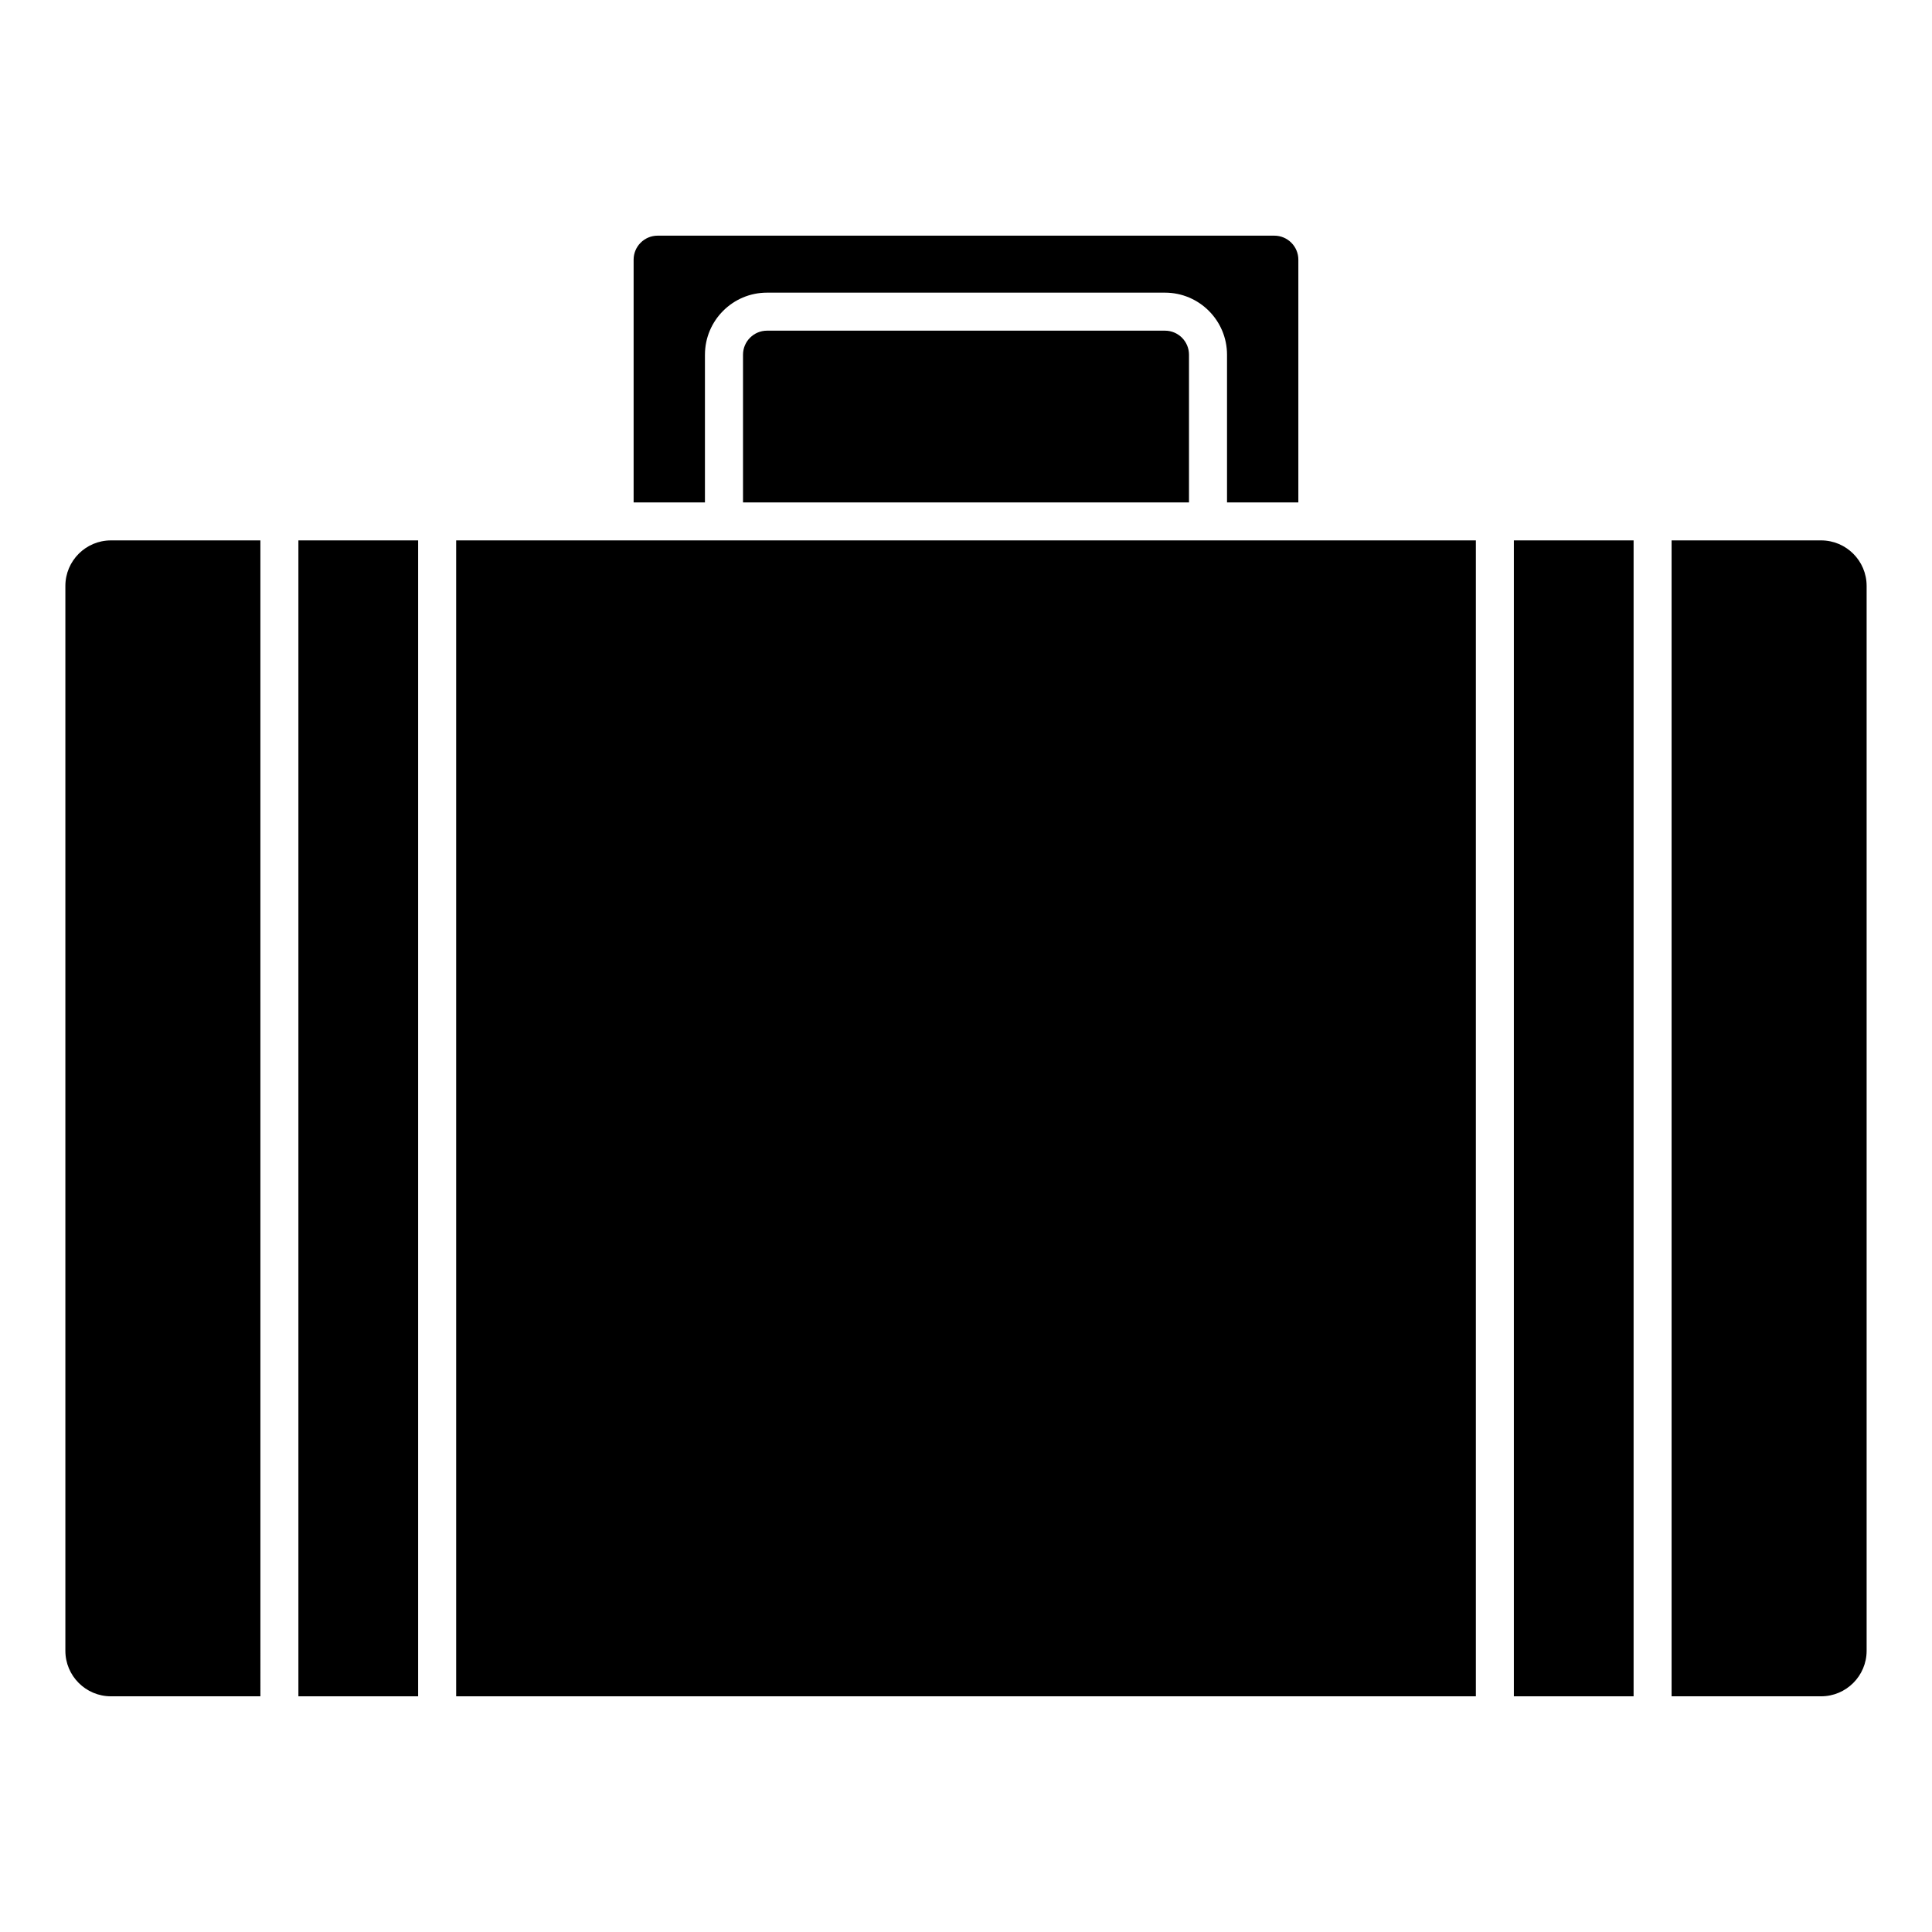 <?xml version="1.0" encoding="UTF-8"?>
<!-- Uploaded to: ICON Repo, www.svgrepo.com, Generator: ICON Repo Mixer Tools -->
<svg fill="#000000" width="800px" height="800px" version="1.1" viewBox="144 144 512 512" xmlns="http://www.w3.org/2000/svg">
 <g>
  <path d="m173.39 593.54h39.621l-0.004-306.33h-39.617c-6.648 0-12.066 5.41-12.066 12.066v282.2c0 6.652 5.41 12.062 12.066 12.062z"/>
  <path d="m223.08 287.21h31.73v306.33h-31.73z"/>
  <path d="m626.61 287.21h-39.621v306.33h39.621c6.648 0 12.066-5.41 12.066-12.066v-282.2c0-6.656-5.414-12.066-12.066-12.066z"/>
  <path d="m330.82 238c0-9.07 7.375-16.445 16.438-16.445h105.47c9.07 0 16.445 7.375 16.445 16.445v39.145h18.902v-64.328c0-3.508-2.852-6.363-6.367-6.363h-163.43c-3.508 0-6.363 2.852-6.363 6.363v64.328h18.902v-39.145z"/>
  <path d="m264.89 287.21h270.23v306.33h-270.23z"/>
  <path d="m545.19 287.21h31.73v306.33h-31.73z"/>
  <path d="m452.73 231.63h-105.46c-3.508 0-6.363 2.856-6.363 6.367v39.145l118.19 0.004v-39.145c0-3.512-2.852-6.371-6.363-6.371z"/>
 </g>
</svg>